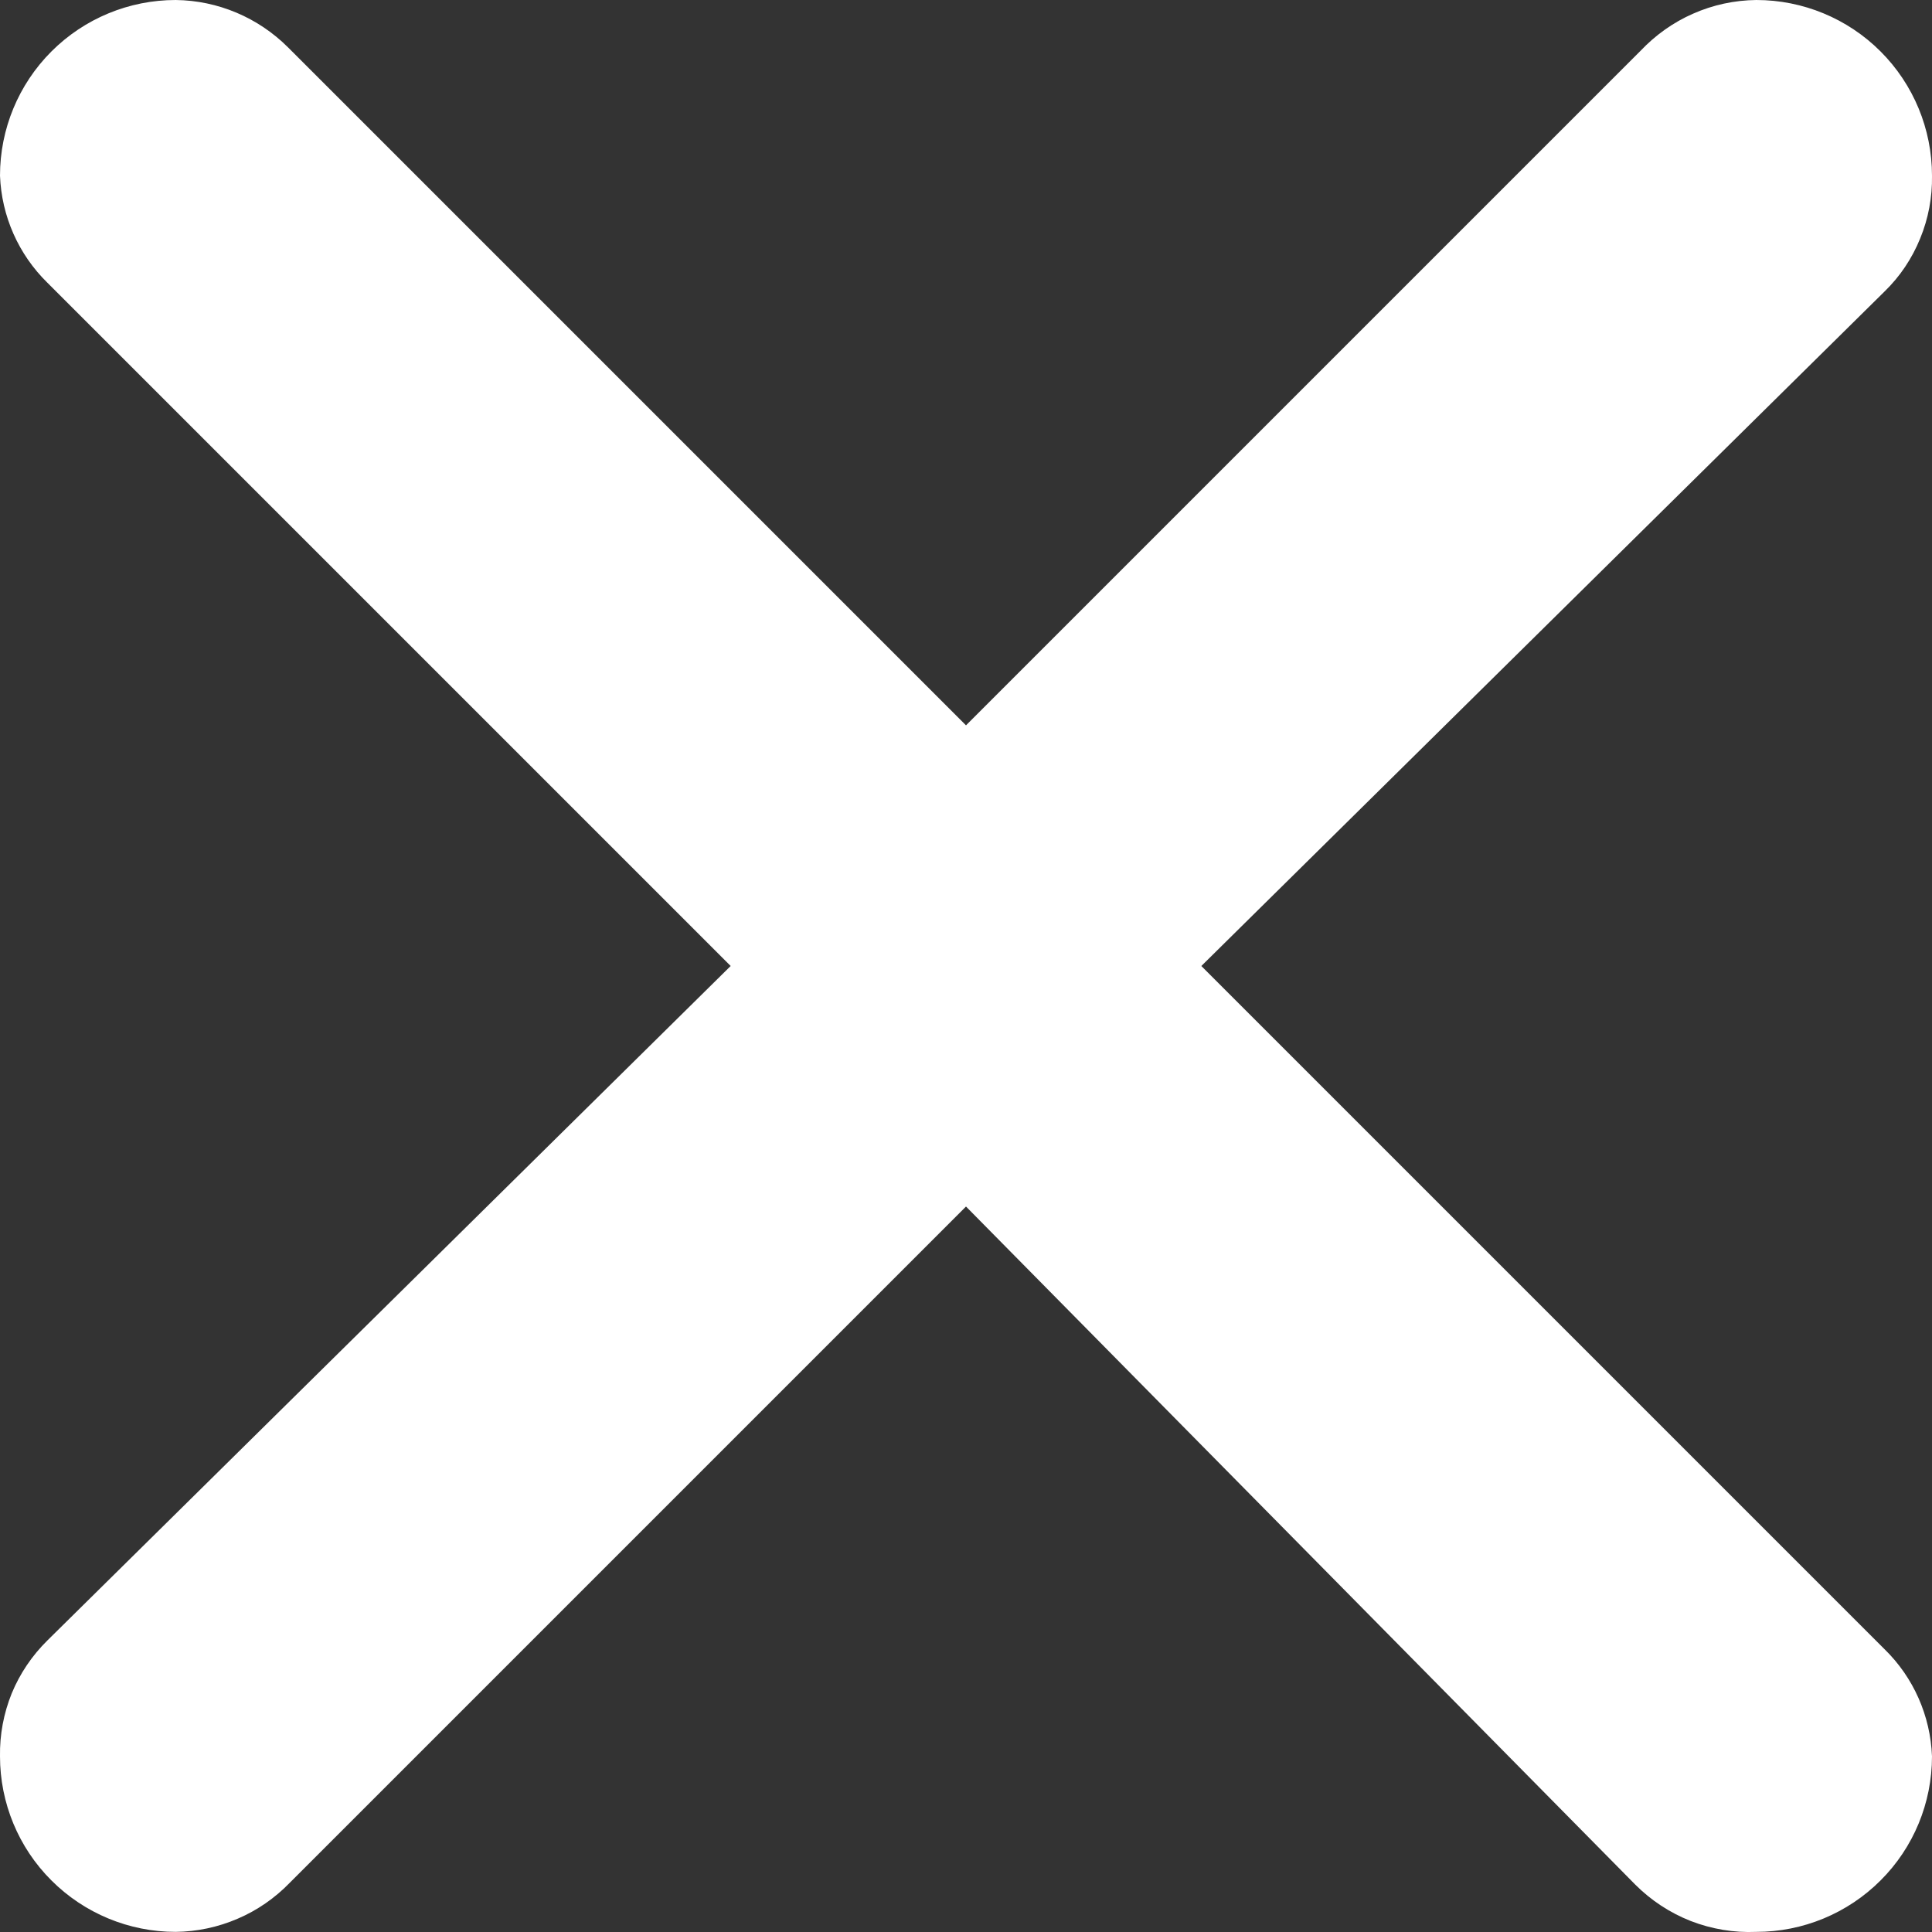 <svg width="16" height="16" viewBox="0 0 16 16" fill="none" xmlns="http://www.w3.org/2000/svg">
<rect x="0" y="0" width="16" height="16" fill="#333333" stroke="none"/>
<path d="M2.386 0.393L8 6.007L13.585 0.422C13.709 0.291 13.857 0.185 14.022 0.113C14.187 0.04 14.365 0.002 14.545 1.52588e-05C14.931 1.52588e-05 15.301 0.153 15.574 0.426C15.847 0.699 16 1.069 16 1.455C16.003 1.633 15.97 1.81 15.902 1.975C15.835 2.14 15.735 2.29 15.607 2.414L9.949 8L15.607 13.658C15.847 13.892 15.987 14.21 16 14.545C16 14.931 15.847 15.301 15.574 15.573C15.301 15.846 14.931 15.999 14.545 15.999C14.36 16.007 14.175 15.976 14.002 15.909C13.829 15.841 13.673 15.738 13.542 15.607L8 9.992L2.4 15.592C2.277 15.719 2.13 15.821 1.968 15.89C1.806 15.96 1.631 15.997 1.455 15.999C1.069 15.999 0.699 15.846 0.426 15.573C0.153 15.301 0 14.931 0 14.545C-0.003 14.367 0.03 14.19 0.097 14.024C0.165 13.859 0.266 13.71 0.393 13.585L6.051 8L0.393 2.342C0.153 2.107 0.013 1.79 0 1.455C0 1.069 0.153 0.699 0.426 0.426C0.699 0.153 1.069 1.52588e-05 1.455 1.52588e-05C1.804 0.004 2.138 0.145 2.386 0.393Z" fill="white"/>
</svg>

